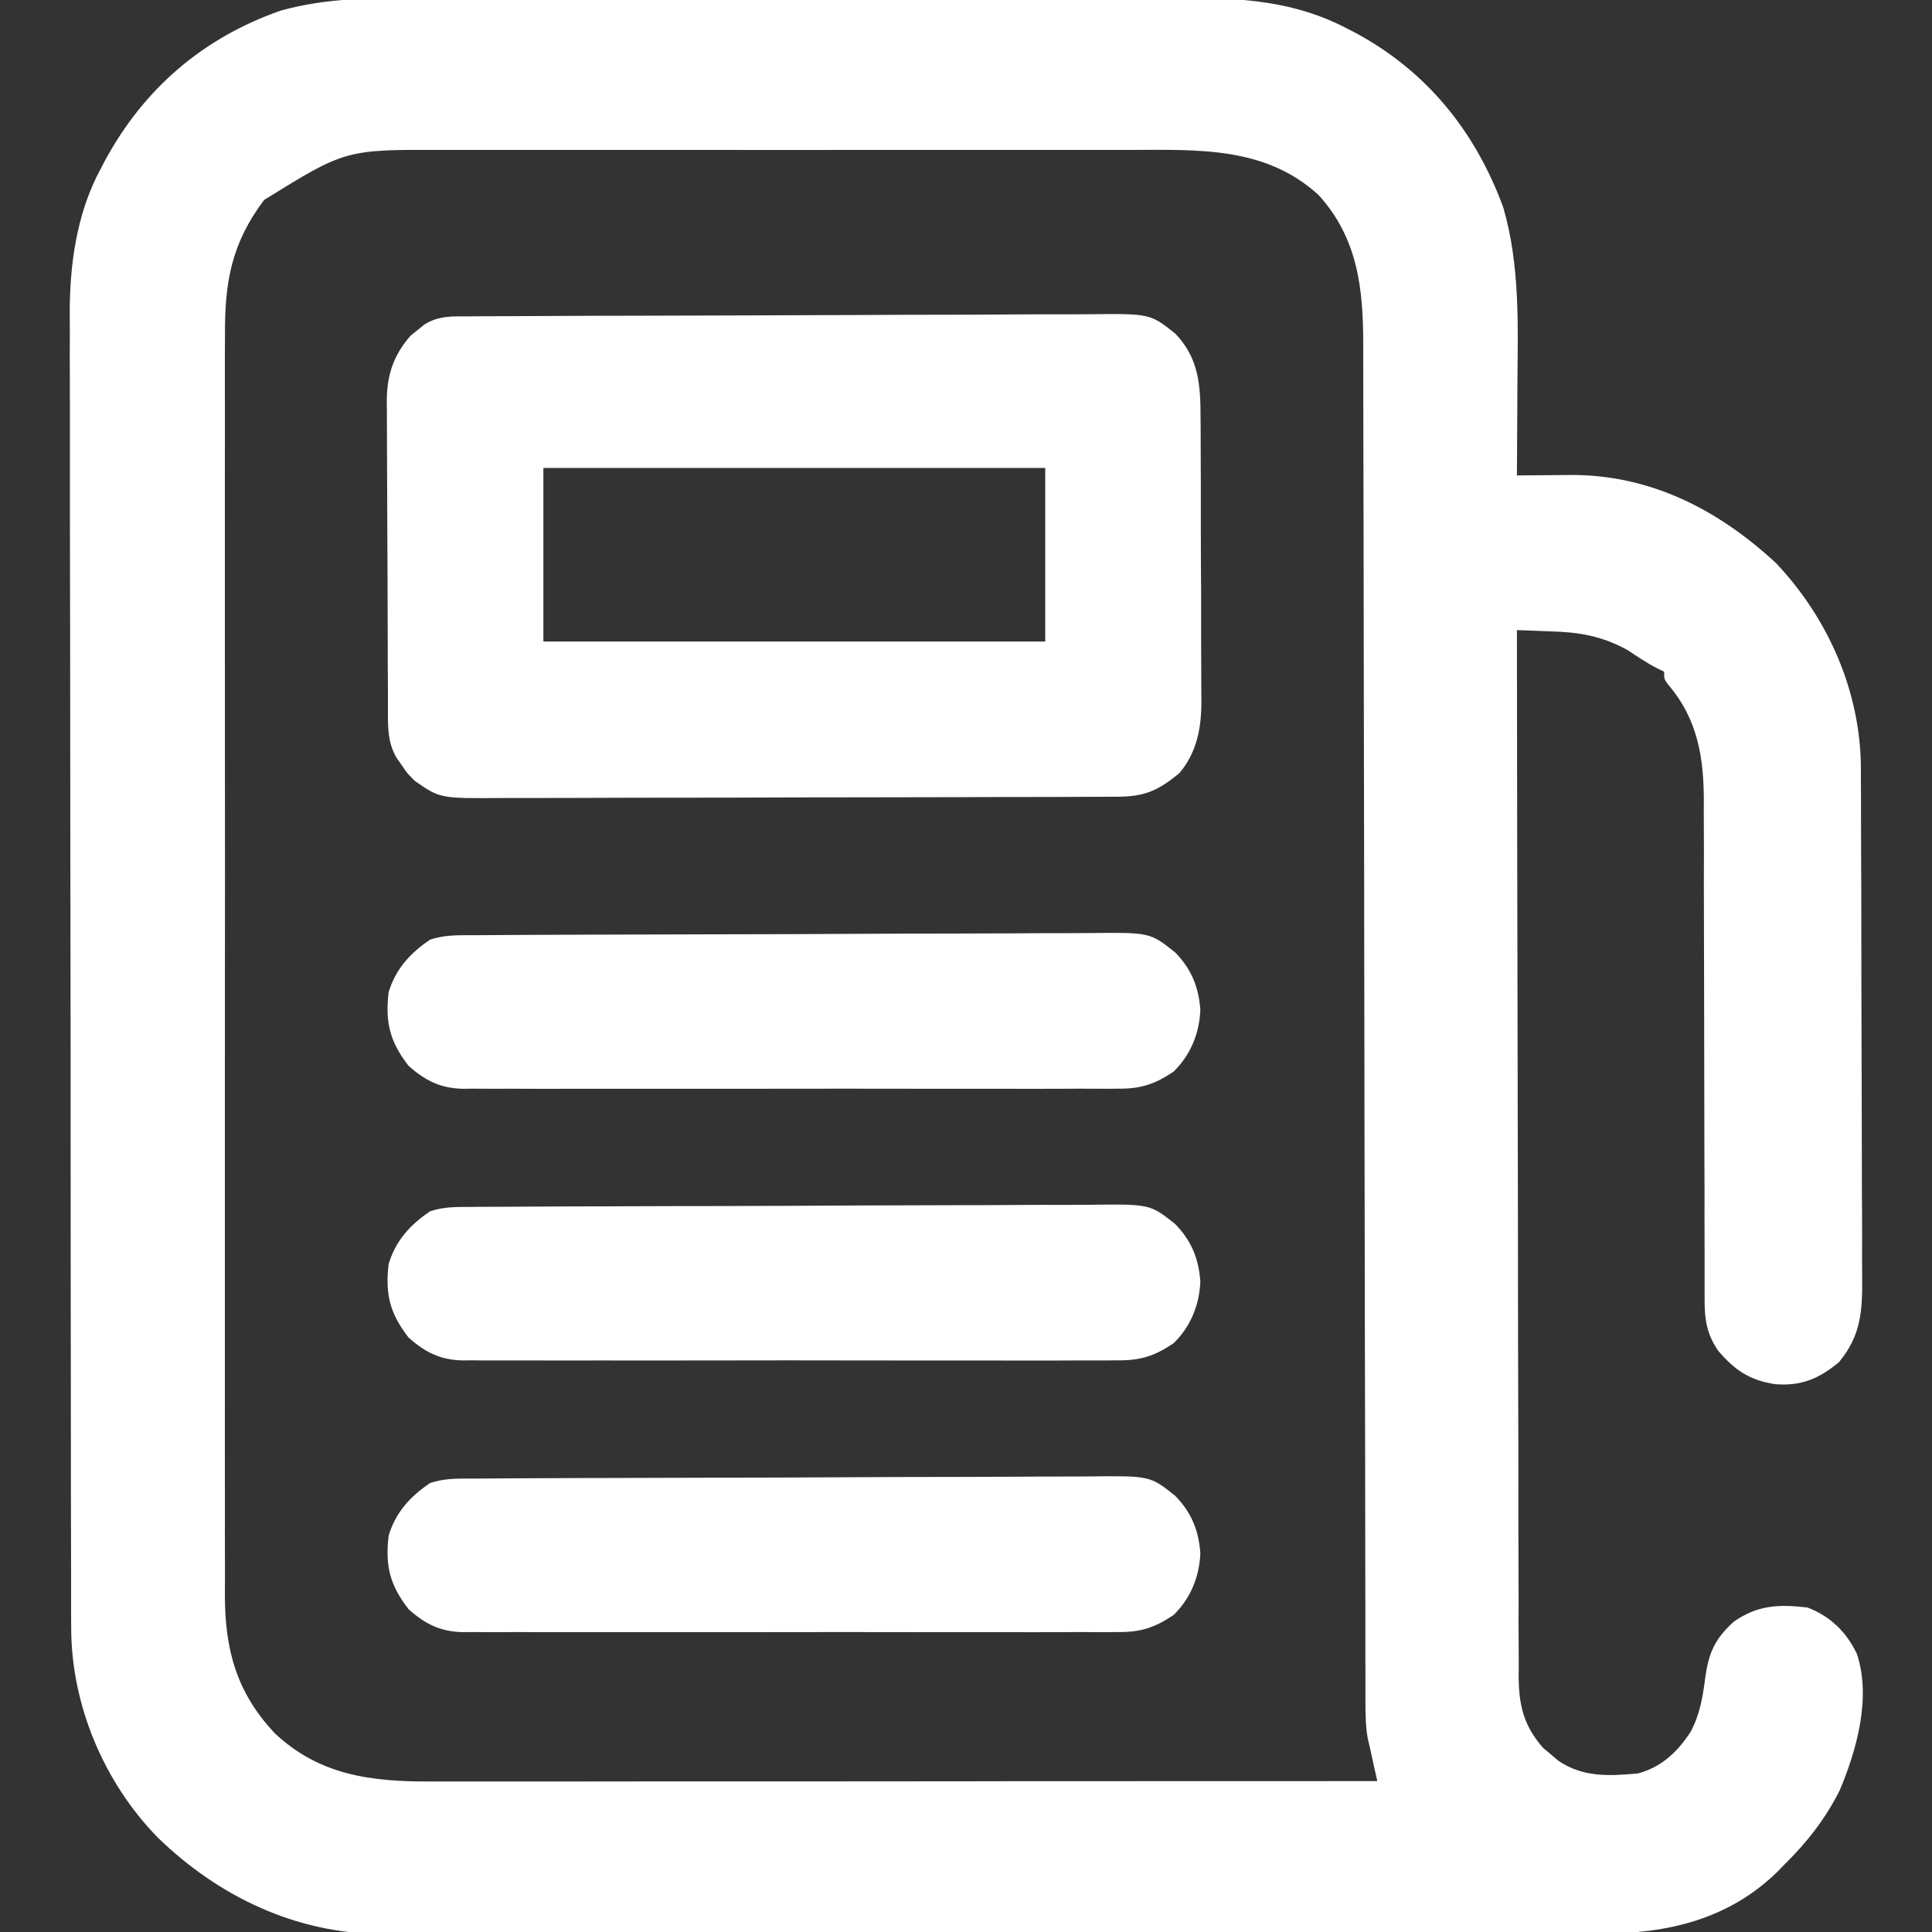 <svg width="20" height="20" viewBox="0 0 20 20" fill="none" xmlns="http://www.w3.org/2000/svg">
<rect x="0" y="0" width="20" height="20" fill="#333333" stroke="none"/>
<g clip-path="url(#clip0_271_41)">
<path d="M4.346 -0.02C4.44 -0.02 4.534 -0.021 4.628 -0.021C4.856 -0.022 5.084 -0.022 5.312 -0.021C5.497 -0.021 5.683 -0.021 5.868 -0.021C5.908 -0.021 5.908 -0.021 5.948 -0.021C6.002 -0.021 6.056 -0.021 6.11 -0.021C6.614 -0.022 7.118 -0.021 7.622 -0.02C8.053 -0.02 8.484 -0.02 8.915 -0.02C9.417 -0.021 9.919 -0.022 10.421 -0.021C10.475 -0.021 10.529 -0.021 10.582 -0.021C10.622 -0.021 10.622 -0.021 10.662 -0.021C10.847 -0.021 11.032 -0.021 11.217 -0.021C11.467 -0.022 11.716 -0.021 11.965 -0.021C12.057 -0.02 12.148 -0.02 12.239 -0.021C12.848 -0.023 13.4 0.008 13.95 0.298C13.989 0.318 13.989 0.318 14.028 0.338C14.77 0.736 15.274 1.362 15.562 2.148C15.736 2.749 15.713 3.363 15.708 3.982C15.708 4.073 15.707 4.165 15.707 4.256C15.706 4.478 15.705 4.7 15.703 4.922C15.729 4.922 15.754 4.921 15.78 4.921C15.897 4.92 16.014 4.919 16.131 4.918C16.172 4.918 16.212 4.917 16.253 4.917C17.081 4.912 17.785 5.273 18.386 5.83C18.928 6.404 19.261 7.163 19.264 7.954C19.264 8.03 19.264 8.03 19.264 8.108C19.265 8.163 19.265 8.218 19.265 8.274C19.265 8.332 19.265 8.391 19.265 8.45C19.266 8.642 19.267 8.835 19.267 9.027C19.267 9.093 19.267 9.16 19.268 9.226C19.268 9.538 19.269 9.85 19.269 10.162C19.27 10.521 19.271 10.88 19.272 11.239C19.273 11.518 19.274 11.796 19.274 12.074C19.274 12.24 19.274 12.406 19.276 12.572C19.276 12.728 19.277 12.884 19.276 13.04C19.276 13.098 19.276 13.155 19.277 13.212C19.28 13.566 19.269 13.821 19.036 14.102C18.83 14.272 18.648 14.35 18.377 14.329C18.11 14.289 17.956 14.182 17.785 13.981C17.672 13.814 17.646 13.667 17.646 13.467C17.646 13.393 17.646 13.393 17.646 13.318C17.646 13.263 17.646 13.209 17.646 13.155C17.646 13.097 17.646 13.04 17.646 12.983C17.645 12.859 17.645 12.736 17.645 12.612C17.646 12.417 17.645 12.221 17.644 12.025C17.643 11.469 17.642 10.913 17.641 10.357C17.641 10.05 17.64 9.743 17.639 9.436C17.638 9.242 17.638 9.048 17.639 8.854C17.639 8.732 17.638 8.611 17.638 8.49C17.637 8.434 17.637 8.378 17.638 8.322C17.64 7.857 17.581 7.454 17.272 7.091C17.227 7.031 17.227 7.031 17.227 6.953C17.204 6.942 17.181 6.931 17.158 6.92C17.05 6.865 16.952 6.798 16.851 6.731C16.586 6.585 16.353 6.544 16.055 6.536C16.021 6.534 15.987 6.533 15.952 6.532C15.869 6.528 15.786 6.526 15.703 6.523C15.704 7.941 15.707 9.359 15.71 10.777C15.71 10.945 15.711 11.112 15.711 11.279C15.711 11.313 15.711 11.346 15.711 11.38C15.713 11.92 15.713 12.46 15.714 12.999C15.714 13.553 15.715 14.107 15.717 14.66C15.718 15.002 15.719 15.344 15.718 15.685C15.718 15.919 15.719 16.154 15.72 16.388C15.721 16.523 15.721 16.659 15.72 16.794C15.72 16.94 15.721 17.087 15.722 17.234C15.722 17.276 15.721 17.319 15.721 17.363C15.724 17.659 15.775 17.867 15.975 18.095C16.001 18.116 16.026 18.137 16.052 18.159C16.078 18.181 16.103 18.203 16.129 18.225C16.383 18.4 16.655 18.386 16.953 18.359C17.198 18.295 17.363 18.138 17.5 17.93C17.599 17.747 17.627 17.563 17.654 17.358C17.69 17.104 17.756 16.961 17.949 16.787C18.195 16.615 18.414 16.606 18.711 16.641C18.945 16.73 19.114 16.893 19.222 17.12C19.373 17.568 19.222 18.115 19.043 18.537C18.894 18.831 18.71 19.066 18.477 19.297C18.45 19.325 18.423 19.352 18.395 19.381C17.893 19.868 17.263 20.018 16.583 20.015C16.527 20.015 16.471 20.015 16.415 20.016C16.261 20.016 16.108 20.016 15.955 20.016C15.789 20.016 15.623 20.016 15.457 20.017C15.133 20.017 14.808 20.017 14.484 20.017C14.22 20.017 13.956 20.017 13.693 20.017C13.655 20.017 13.617 20.017 13.579 20.017C13.502 20.017 13.426 20.017 13.349 20.017C12.633 20.018 11.917 20.018 11.201 20.017C10.547 20.017 9.893 20.017 9.239 20.018C8.566 20.019 7.894 20.02 7.221 20.02C6.844 20.019 6.466 20.019 6.089 20.02C5.768 20.021 5.447 20.021 5.126 20.02C4.962 20.02 4.798 20.02 4.635 20.02C4.484 20.021 4.334 20.021 4.184 20.02C4.105 20.02 4.025 20.02 3.946 20.021C3.061 20.014 2.265 19.635 1.634 19.023C1.076 18.453 0.738 17.65 0.737 16.853C0.737 16.803 0.737 16.753 0.736 16.701C0.736 16.646 0.736 16.59 0.736 16.535C0.736 16.476 0.736 16.417 0.736 16.358C0.736 16.196 0.735 16.034 0.735 15.872C0.735 15.697 0.735 15.522 0.734 15.348C0.734 14.925 0.733 14.503 0.733 14.081C0.733 13.882 0.733 13.683 0.732 13.484C0.732 12.822 0.731 12.16 0.731 11.498C0.731 11.327 0.731 11.155 0.731 10.984C0.731 10.92 0.731 10.92 0.731 10.854C0.73 10.164 0.729 9.473 0.728 8.782C0.727 8.073 0.726 7.363 0.726 6.653C0.726 6.255 0.725 5.857 0.724 5.458C0.724 5.119 0.723 4.78 0.724 4.441C0.724 4.268 0.724 4.095 0.723 3.922C0.722 3.763 0.722 3.605 0.723 3.446C0.723 3.389 0.723 3.332 0.722 3.275C0.718 2.755 0.791 2.206 1.045 1.743C1.058 1.718 1.072 1.692 1.085 1.666C1.489 0.918 2.1 0.392 2.905 0.11C3.384 -0.023 3.851 -0.022 4.346 -0.02ZM2.734 2.07C2.396 2.52 2.326 2.916 2.329 3.47C2.329 3.529 2.329 3.587 2.328 3.645C2.328 3.804 2.328 3.963 2.328 4.122C2.329 4.294 2.328 4.466 2.328 4.638C2.327 4.975 2.328 5.311 2.328 5.648C2.328 5.921 2.328 6.195 2.328 6.469C2.328 6.508 2.328 6.547 2.328 6.587C2.328 6.666 2.328 6.745 2.328 6.824C2.328 7.566 2.328 8.308 2.329 9.05C2.329 9.687 2.329 10.323 2.328 10.959C2.328 11.699 2.328 12.438 2.328 13.178C2.328 13.256 2.328 13.335 2.328 13.414C2.328 13.453 2.328 13.492 2.328 13.532C2.328 13.805 2.328 14.078 2.328 14.351C2.327 14.684 2.328 15.017 2.328 15.35C2.328 15.52 2.329 15.69 2.328 15.86C2.328 16.015 2.328 16.171 2.329 16.327C2.329 16.383 2.329 16.439 2.328 16.495C2.326 17.068 2.444 17.517 2.844 17.942C3.307 18.379 3.845 18.444 4.454 18.442C4.517 18.442 4.517 18.442 4.582 18.442C4.722 18.442 4.862 18.442 5.003 18.442C5.104 18.442 5.205 18.442 5.305 18.442C5.522 18.442 5.739 18.442 5.956 18.442C6.269 18.441 6.583 18.441 6.896 18.441C7.405 18.441 7.914 18.441 8.423 18.441C8.917 18.44 9.411 18.44 9.905 18.44C9.95 18.44 9.95 18.44 9.997 18.44C10.15 18.44 10.303 18.439 10.456 18.439C11.723 18.439 12.99 18.438 14.258 18.438C14.253 18.414 14.247 18.391 14.242 18.367C14.235 18.337 14.228 18.306 14.221 18.274C14.211 18.228 14.211 18.228 14.201 18.182C14.194 18.15 14.187 18.119 14.18 18.086C14.169 18.04 14.169 18.04 14.158 17.992C14.137 17.872 14.136 17.758 14.135 17.636C14.135 17.611 14.135 17.585 14.135 17.56C14.135 17.475 14.135 17.391 14.135 17.306C14.135 17.245 14.135 17.184 14.134 17.123C14.134 16.955 14.134 16.787 14.134 16.619C14.134 16.438 14.133 16.256 14.133 16.075C14.133 15.761 14.132 15.447 14.132 15.133C14.131 14.678 14.13 14.224 14.129 13.769C14.128 13.031 14.127 12.293 14.125 11.555C14.125 11.511 14.125 11.467 14.125 11.421C14.124 10.795 14.123 10.168 14.122 9.541C14.122 9.497 14.122 9.453 14.122 9.408C14.122 9.341 14.122 9.341 14.122 9.274C14.121 8.539 14.119 7.804 14.118 7.069C14.117 6.616 14.116 6.163 14.116 5.709C14.116 5.399 14.115 5.088 14.114 4.777C14.114 4.598 14.113 4.419 14.113 4.239C14.113 4.075 14.113 3.911 14.112 3.747C14.112 3.687 14.112 3.628 14.112 3.569C14.113 2.99 14.056 2.463 13.648 2.017C13.095 1.513 12.396 1.551 11.697 1.552C11.613 1.552 11.528 1.552 11.443 1.552C11.214 1.552 10.985 1.552 10.756 1.552C10.515 1.552 10.275 1.552 10.035 1.552C9.631 1.552 9.228 1.552 8.824 1.552C8.359 1.553 7.893 1.553 7.427 1.552C7.027 1.552 6.626 1.552 6.225 1.552C5.986 1.552 5.747 1.552 5.508 1.552C5.284 1.552 5.059 1.552 4.834 1.552C4.752 1.552 4.67 1.552 4.588 1.552C3.576 1.548 3.576 1.548 2.734 2.07Z" fill="white"/>
<path d="M4.859 3.275C4.889 3.275 4.919 3.275 4.949 3.274C5.049 3.274 5.149 3.273 5.249 3.273C5.32 3.273 5.391 3.272 5.463 3.272C5.698 3.271 5.932 3.27 6.167 3.269C6.227 3.269 6.227 3.269 6.288 3.269C6.665 3.268 7.042 3.267 7.419 3.266C7.901 3.265 8.383 3.263 8.865 3.261C9.204 3.259 9.543 3.258 9.881 3.258C10.084 3.257 10.286 3.257 10.489 3.255C10.679 3.254 10.87 3.253 11.06 3.254C11.13 3.254 11.2 3.254 11.269 3.253C11.905 3.246 11.905 3.246 12.165 3.452C12.411 3.707 12.428 3.987 12.428 4.327C12.428 4.361 12.428 4.396 12.429 4.431C12.429 4.543 12.43 4.656 12.43 4.769C12.43 4.847 12.43 4.926 12.431 5.004C12.431 5.169 12.431 5.334 12.431 5.499C12.431 5.709 12.432 5.919 12.434 6.13C12.434 6.292 12.434 6.455 12.434 6.617C12.435 6.694 12.435 6.772 12.435 6.85C12.436 6.958 12.436 7.067 12.436 7.176C12.436 7.208 12.437 7.239 12.437 7.272C12.435 7.544 12.388 7.792 12.209 8.003C11.983 8.19 11.845 8.248 11.55 8.248C11.52 8.248 11.491 8.248 11.46 8.248C11.362 8.249 11.263 8.249 11.164 8.249C11.094 8.249 11.023 8.25 10.952 8.25C10.72 8.251 10.487 8.251 10.255 8.251C10.175 8.252 10.095 8.252 10.015 8.252C9.639 8.253 9.263 8.253 8.887 8.254C8.453 8.254 8.019 8.255 7.585 8.257C7.249 8.258 6.914 8.258 6.578 8.258C6.378 8.259 6.177 8.259 5.977 8.26C5.789 8.261 5.6 8.261 5.411 8.261C5.342 8.261 5.273 8.261 5.204 8.261C4.556 8.266 4.556 8.266 4.297 8.086C4.216 8.006 4.216 8.006 4.163 7.927C4.135 7.888 4.135 7.888 4.107 7.848C4.003 7.673 4.017 7.496 4.016 7.3C4.016 7.264 4.016 7.227 4.016 7.19C4.015 7.069 4.014 6.948 4.014 6.827C4.014 6.786 4.014 6.744 4.014 6.702C4.013 6.483 4.012 6.264 4.012 6.046C4.011 5.82 4.01 5.594 4.009 5.369C4.008 5.195 4.007 5.021 4.007 4.848C4.007 4.765 4.006 4.682 4.006 4.598C4.005 4.482 4.005 4.365 4.005 4.249C4.005 4.215 4.004 4.18 4.004 4.145C4.006 3.881 4.074 3.675 4.251 3.474C4.273 3.457 4.296 3.439 4.319 3.42C4.341 3.402 4.364 3.383 4.387 3.364C4.536 3.265 4.688 3.275 4.859 3.275ZM5.625 4.844C5.625 5.437 5.625 6.03 5.625 6.641C7.339 6.641 9.054 6.641 10.82 6.641C10.82 6.048 10.82 5.455 10.82 4.844C9.106 4.844 7.391 4.844 5.625 4.844Z" fill="white"/>
<path d="M4.859 15.306C4.889 15.306 4.919 15.306 4.949 15.306C5.049 15.305 5.149 15.305 5.249 15.304C5.32 15.304 5.391 15.304 5.463 15.303C5.698 15.302 5.932 15.301 6.167 15.3C6.227 15.3 6.227 15.3 6.288 15.3C6.665 15.299 7.042 15.298 7.419 15.297C7.901 15.296 8.383 15.295 8.865 15.292C9.204 15.29 9.543 15.289 9.881 15.289C10.084 15.289 10.286 15.288 10.489 15.287C10.679 15.285 10.87 15.285 11.06 15.285C11.13 15.285 11.2 15.285 11.269 15.284C11.905 15.277 11.905 15.277 12.165 15.484C12.333 15.656 12.409 15.841 12.426 16.081C12.415 16.325 12.324 16.548 12.148 16.719C11.951 16.851 11.806 16.898 11.567 16.895C11.537 16.895 11.507 16.895 11.476 16.896C11.377 16.896 11.277 16.896 11.178 16.895C11.106 16.895 11.035 16.896 10.963 16.896C10.769 16.897 10.575 16.896 10.381 16.896C10.178 16.896 9.975 16.896 9.772 16.896C9.431 16.896 9.09 16.896 8.748 16.895C8.354 16.895 7.96 16.895 7.566 16.896C7.227 16.896 6.889 16.896 6.55 16.896C6.348 16.896 6.146 16.896 5.944 16.896C5.754 16.897 5.564 16.896 5.373 16.895C5.304 16.895 5.234 16.895 5.164 16.896C5.069 16.896 4.974 16.896 4.879 16.895C4.851 16.895 4.824 16.895 4.795 16.896C4.563 16.892 4.403 16.814 4.23 16.659C4.037 16.412 3.986 16.209 4.023 15.898C4.095 15.656 4.246 15.491 4.453 15.352C4.591 15.306 4.716 15.306 4.859 15.306Z" fill="white"/>
<path d="M4.859 12.494C4.889 12.493 4.919 12.493 4.949 12.493C5.049 12.492 5.149 12.492 5.249 12.492C5.32 12.492 5.391 12.491 5.463 12.491C5.698 12.489 5.932 12.489 6.167 12.488C6.227 12.488 6.227 12.488 6.288 12.488C6.665 12.486 7.042 12.485 7.419 12.485C7.901 12.484 8.383 12.482 8.865 12.479C9.204 12.478 9.543 12.477 9.881 12.476C10.084 12.476 10.286 12.476 10.489 12.474C10.679 12.473 10.87 12.472 11.06 12.473C11.13 12.473 11.2 12.472 11.269 12.472C11.905 12.464 11.905 12.464 12.165 12.671C12.333 12.843 12.409 13.028 12.426 13.268C12.415 13.512 12.324 13.736 12.148 13.906C11.951 14.038 11.806 14.085 11.567 14.082C11.537 14.083 11.507 14.083 11.476 14.083C11.377 14.084 11.277 14.083 11.178 14.083C11.106 14.083 11.035 14.083 10.963 14.084C10.769 14.084 10.575 14.084 10.381 14.084C10.178 14.083 9.975 14.084 9.772 14.084C9.431 14.084 9.09 14.084 8.748 14.083C8.354 14.082 7.96 14.082 7.566 14.083C7.227 14.084 6.889 14.084 6.55 14.084C6.348 14.083 6.146 14.083 5.944 14.084C5.754 14.084 5.564 14.084 5.373 14.083C5.304 14.083 5.234 14.083 5.164 14.083C5.069 14.084 4.974 14.083 4.879 14.082C4.851 14.083 4.824 14.083 4.795 14.083C4.563 14.08 4.403 14.001 4.23 13.847C4.037 13.6 3.986 13.396 4.023 13.086C4.095 12.844 4.246 12.678 4.453 12.539C4.591 12.493 4.716 12.494 4.859 12.494Z" fill="white"/>
<path d="M4.859 9.681C4.889 9.681 4.919 9.681 4.949 9.681C5.049 9.68 5.149 9.68 5.249 9.679C5.32 9.679 5.391 9.679 5.463 9.678C5.698 9.677 5.932 9.676 6.167 9.675C6.227 9.675 6.227 9.675 6.288 9.675C6.665 9.674 7.042 9.673 7.419 9.672C7.901 9.671 8.383 9.67 8.865 9.667C9.204 9.665 9.543 9.664 9.881 9.664C10.084 9.664 10.286 9.663 10.489 9.662C10.679 9.66 10.87 9.66 11.06 9.66C11.13 9.66 11.2 9.66 11.269 9.659C11.905 9.652 11.905 9.652 12.165 9.859C12.333 10.031 12.409 10.216 12.426 10.456C12.415 10.7 12.324 10.923 12.148 11.094C11.951 11.226 11.806 11.273 11.567 11.27C11.537 11.27 11.507 11.27 11.476 11.271C11.377 11.271 11.277 11.271 11.178 11.27C11.106 11.27 11.035 11.271 10.963 11.271C10.769 11.272 10.575 11.271 10.381 11.271C10.178 11.271 9.975 11.271 9.772 11.271C9.431 11.271 9.09 11.271 8.748 11.27C8.354 11.27 7.96 11.27 7.566 11.271C7.227 11.271 6.889 11.271 6.55 11.271C6.348 11.271 6.146 11.271 5.944 11.271C5.754 11.272 5.564 11.271 5.373 11.271C5.304 11.27 5.234 11.27 5.164 11.271C5.069 11.271 4.974 11.271 4.879 11.27C4.851 11.27 4.824 11.271 4.795 11.271C4.563 11.267 4.403 11.188 4.23 11.034C4.037 10.787 3.986 10.584 4.023 10.273C4.095 10.031 4.246 9.866 4.453 9.727C4.591 9.681 4.716 9.681 4.859 9.681Z" fill="white"/>
</g>
<defs>
<clipPath id="clip0_271_41">
<rect width="20" height="20" fill="white"/>
</clipPath>
</defs>
</svg>
